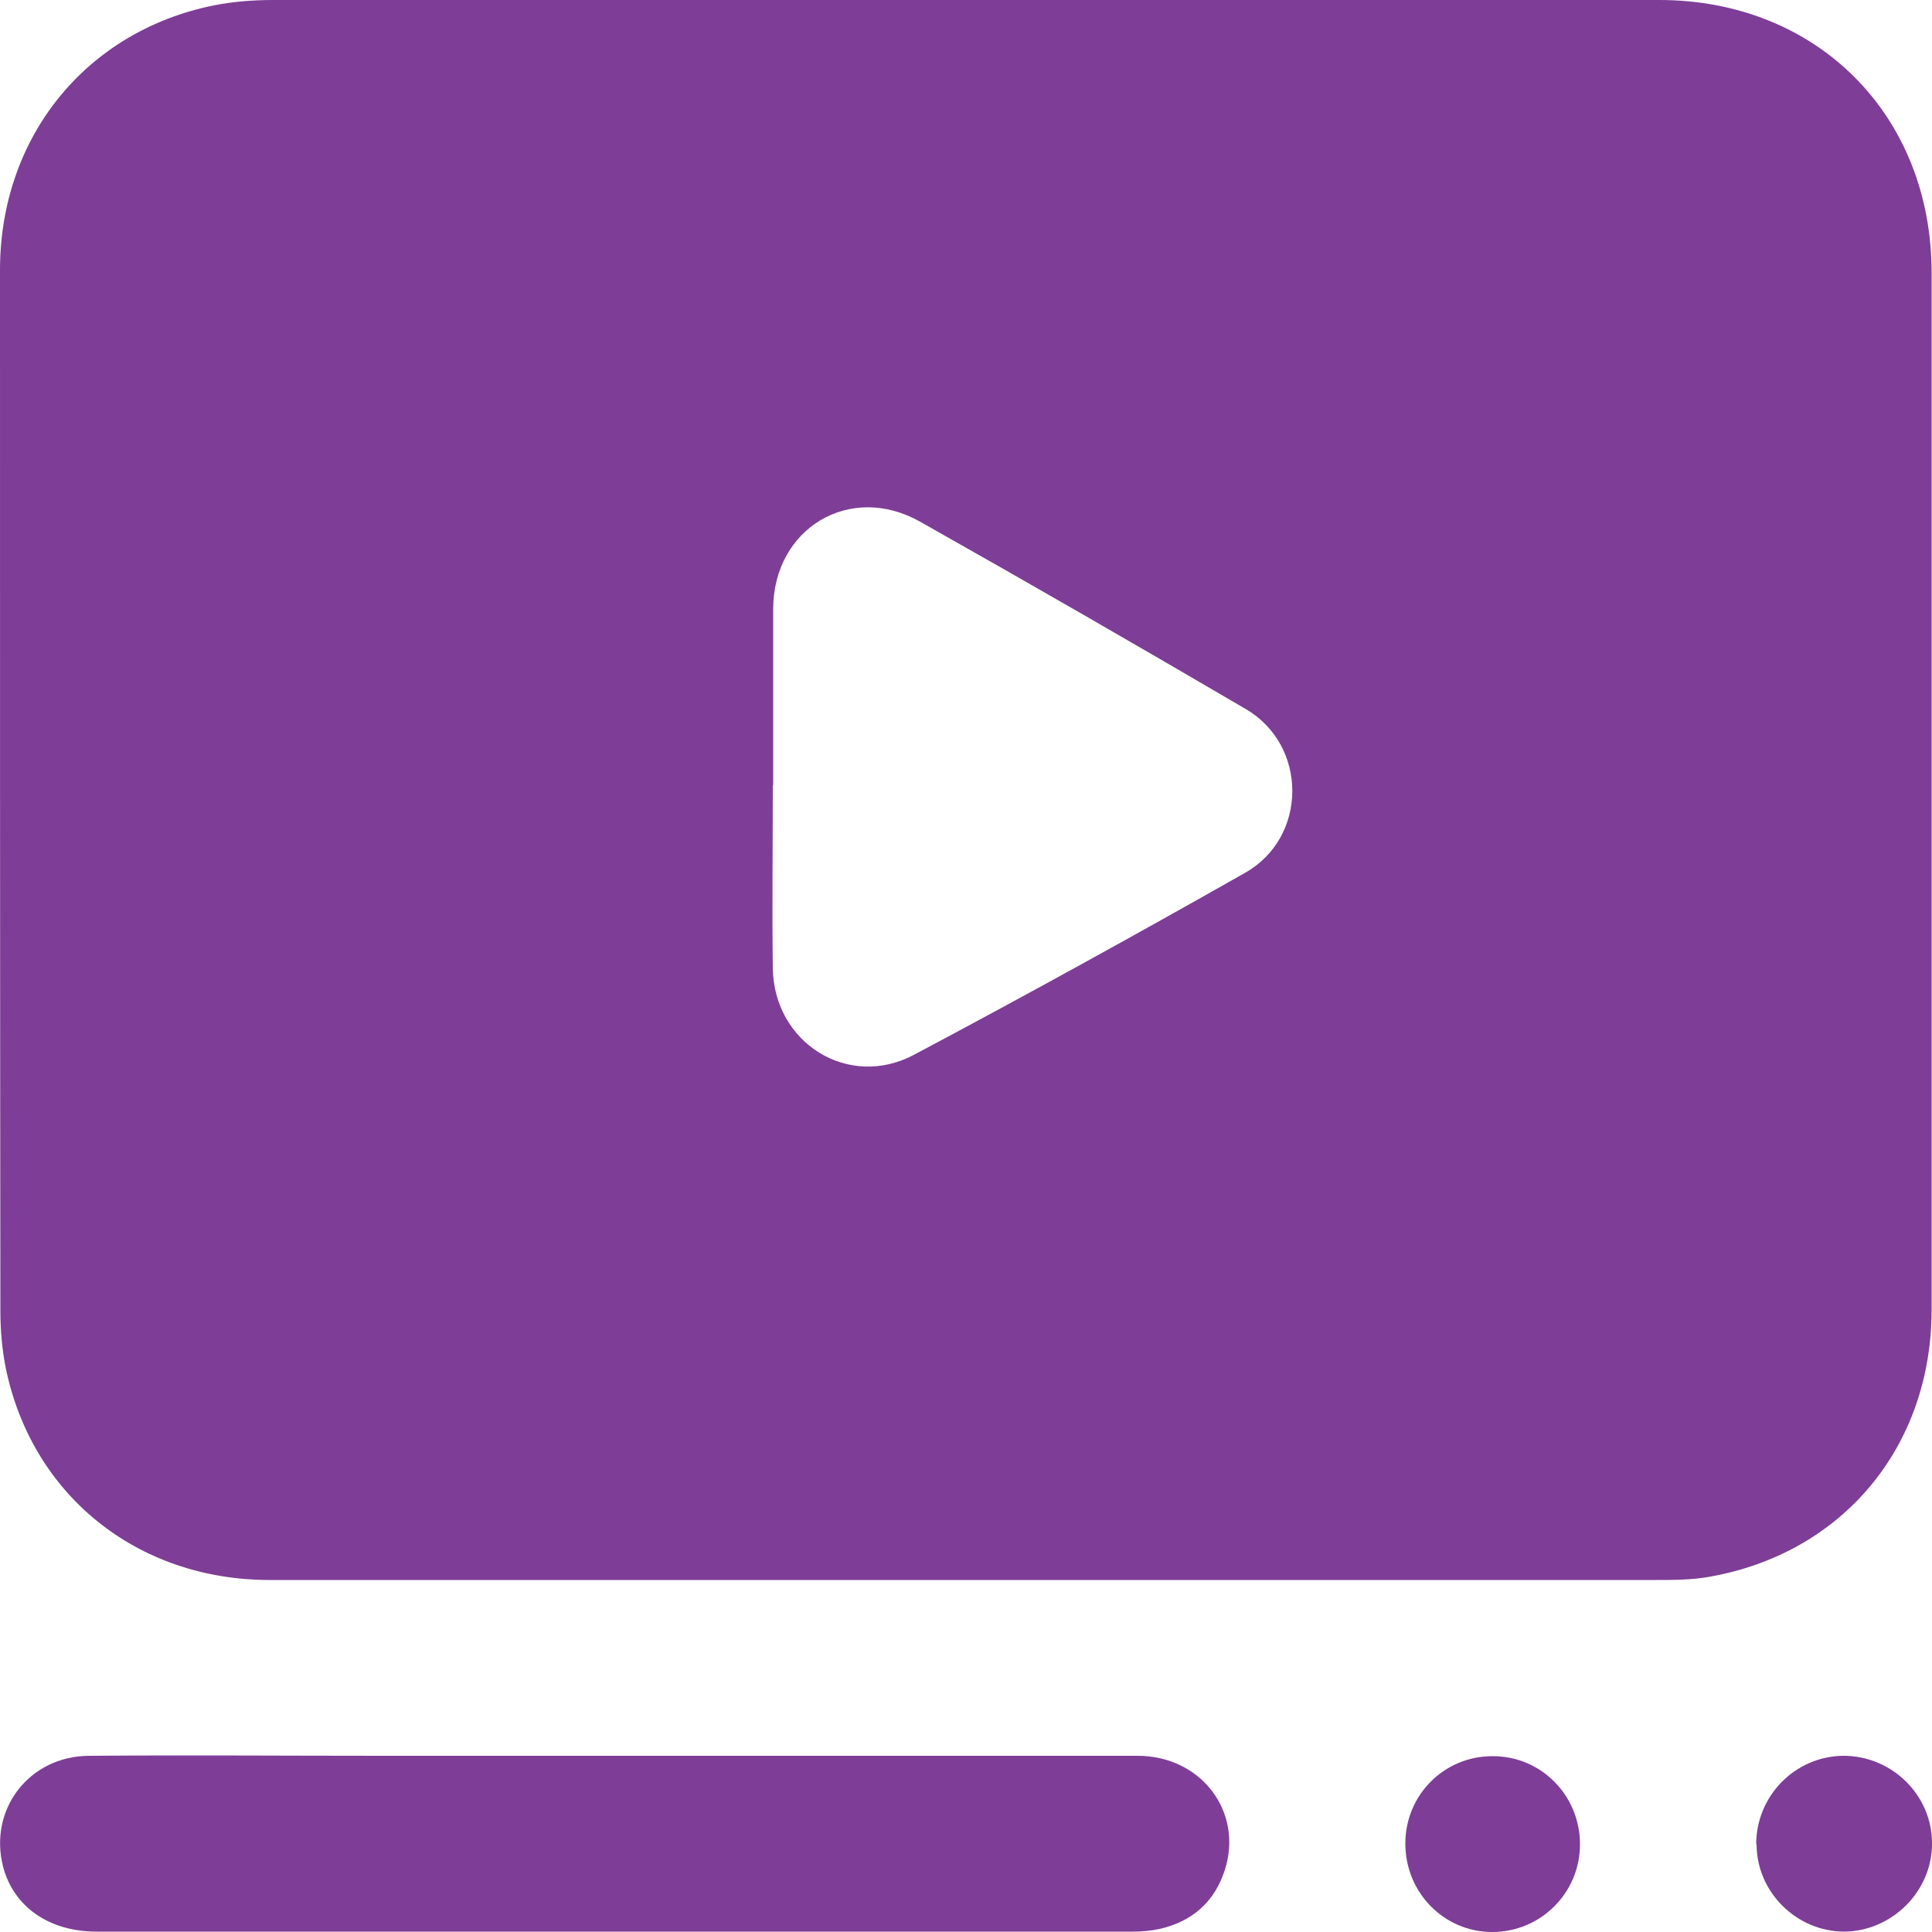 <?xml version="1.0" encoding="UTF-8"?>
<svg id="Layer_1" data-name="Layer 1" xmlns="http://www.w3.org/2000/svg" viewBox="0 0 50 50">
  <defs>
    <style>
      .cls-1 {
        fill: #7e3d97;
      }
    </style>
  </defs>
  <path class="cls-1" d="M25.02,40.89c-6.01,0-12.03,0-18.04,0-3.45,0-6.18-2.22-6.84-5.53-.09-.47-.13-.95-.13-1.43C0,24.95,0,15.97,0,6.99,0,3.55,2.22,.81,5.53,.14,6.03,.04,6.56,0,7.07,0,19.03,0,30.99,0,42.94,0c4.08,0,7.05,2.97,7.05,7.06,0,8.94,0,17.89,0,26.83,0,3.56-2.31,6.32-5.77,6.92-.45,.08-.92,.08-1.38,.08-5.94,0-11.89,0-17.83,0Zm-5.02-20.57c0,1.58-.02,3.16,0,4.74,.03,1.93,1.95,3.14,3.65,2.24,2.88-1.53,5.73-3.1,8.57-4.71,1.63-.92,1.63-3.3,.02-4.24-2.8-1.64-5.61-3.26-8.43-4.85-1.81-1.02-3.79,.17-3.8,2.25,0,1.53,0,3.05,0,4.58Z"/>
  <path class="cls-1" d="M15.93,45.44c4.5,0,9.01,0,13.51,0,1.64,0,2.74,1.44,2.26,2.95-.26,.82-.84,1.34-1.69,1.53-.22,.05-.46,.07-.69,.07-8.94,0-17.88,0-26.82,0-1.24,0-2.15-.65-2.42-1.68-.38-1.48,.67-2.86,2.22-2.87,2.54-.02,5.07,0,7.61,0,2,0,4.01,0,6.01,0Z"/>
  <path class="cls-1" d="M45.45,47.73c0-1.25,1-2.27,2.24-2.29,1.27-.01,2.32,1.02,2.31,2.28,0,1.23-1.04,2.26-2.27,2.27-1.23,0-2.27-1.02-2.27-2.26Z"/>
  <path class="cls-1" d="M36.37,47.71c0-1.26,1.01-2.27,2.27-2.26,1.25,0,2.25,1.02,2.25,2.28,0,1.26-1.02,2.27-2.27,2.27-1.25,0-2.25-1.02-2.25-2.29Z"/>
</svg>